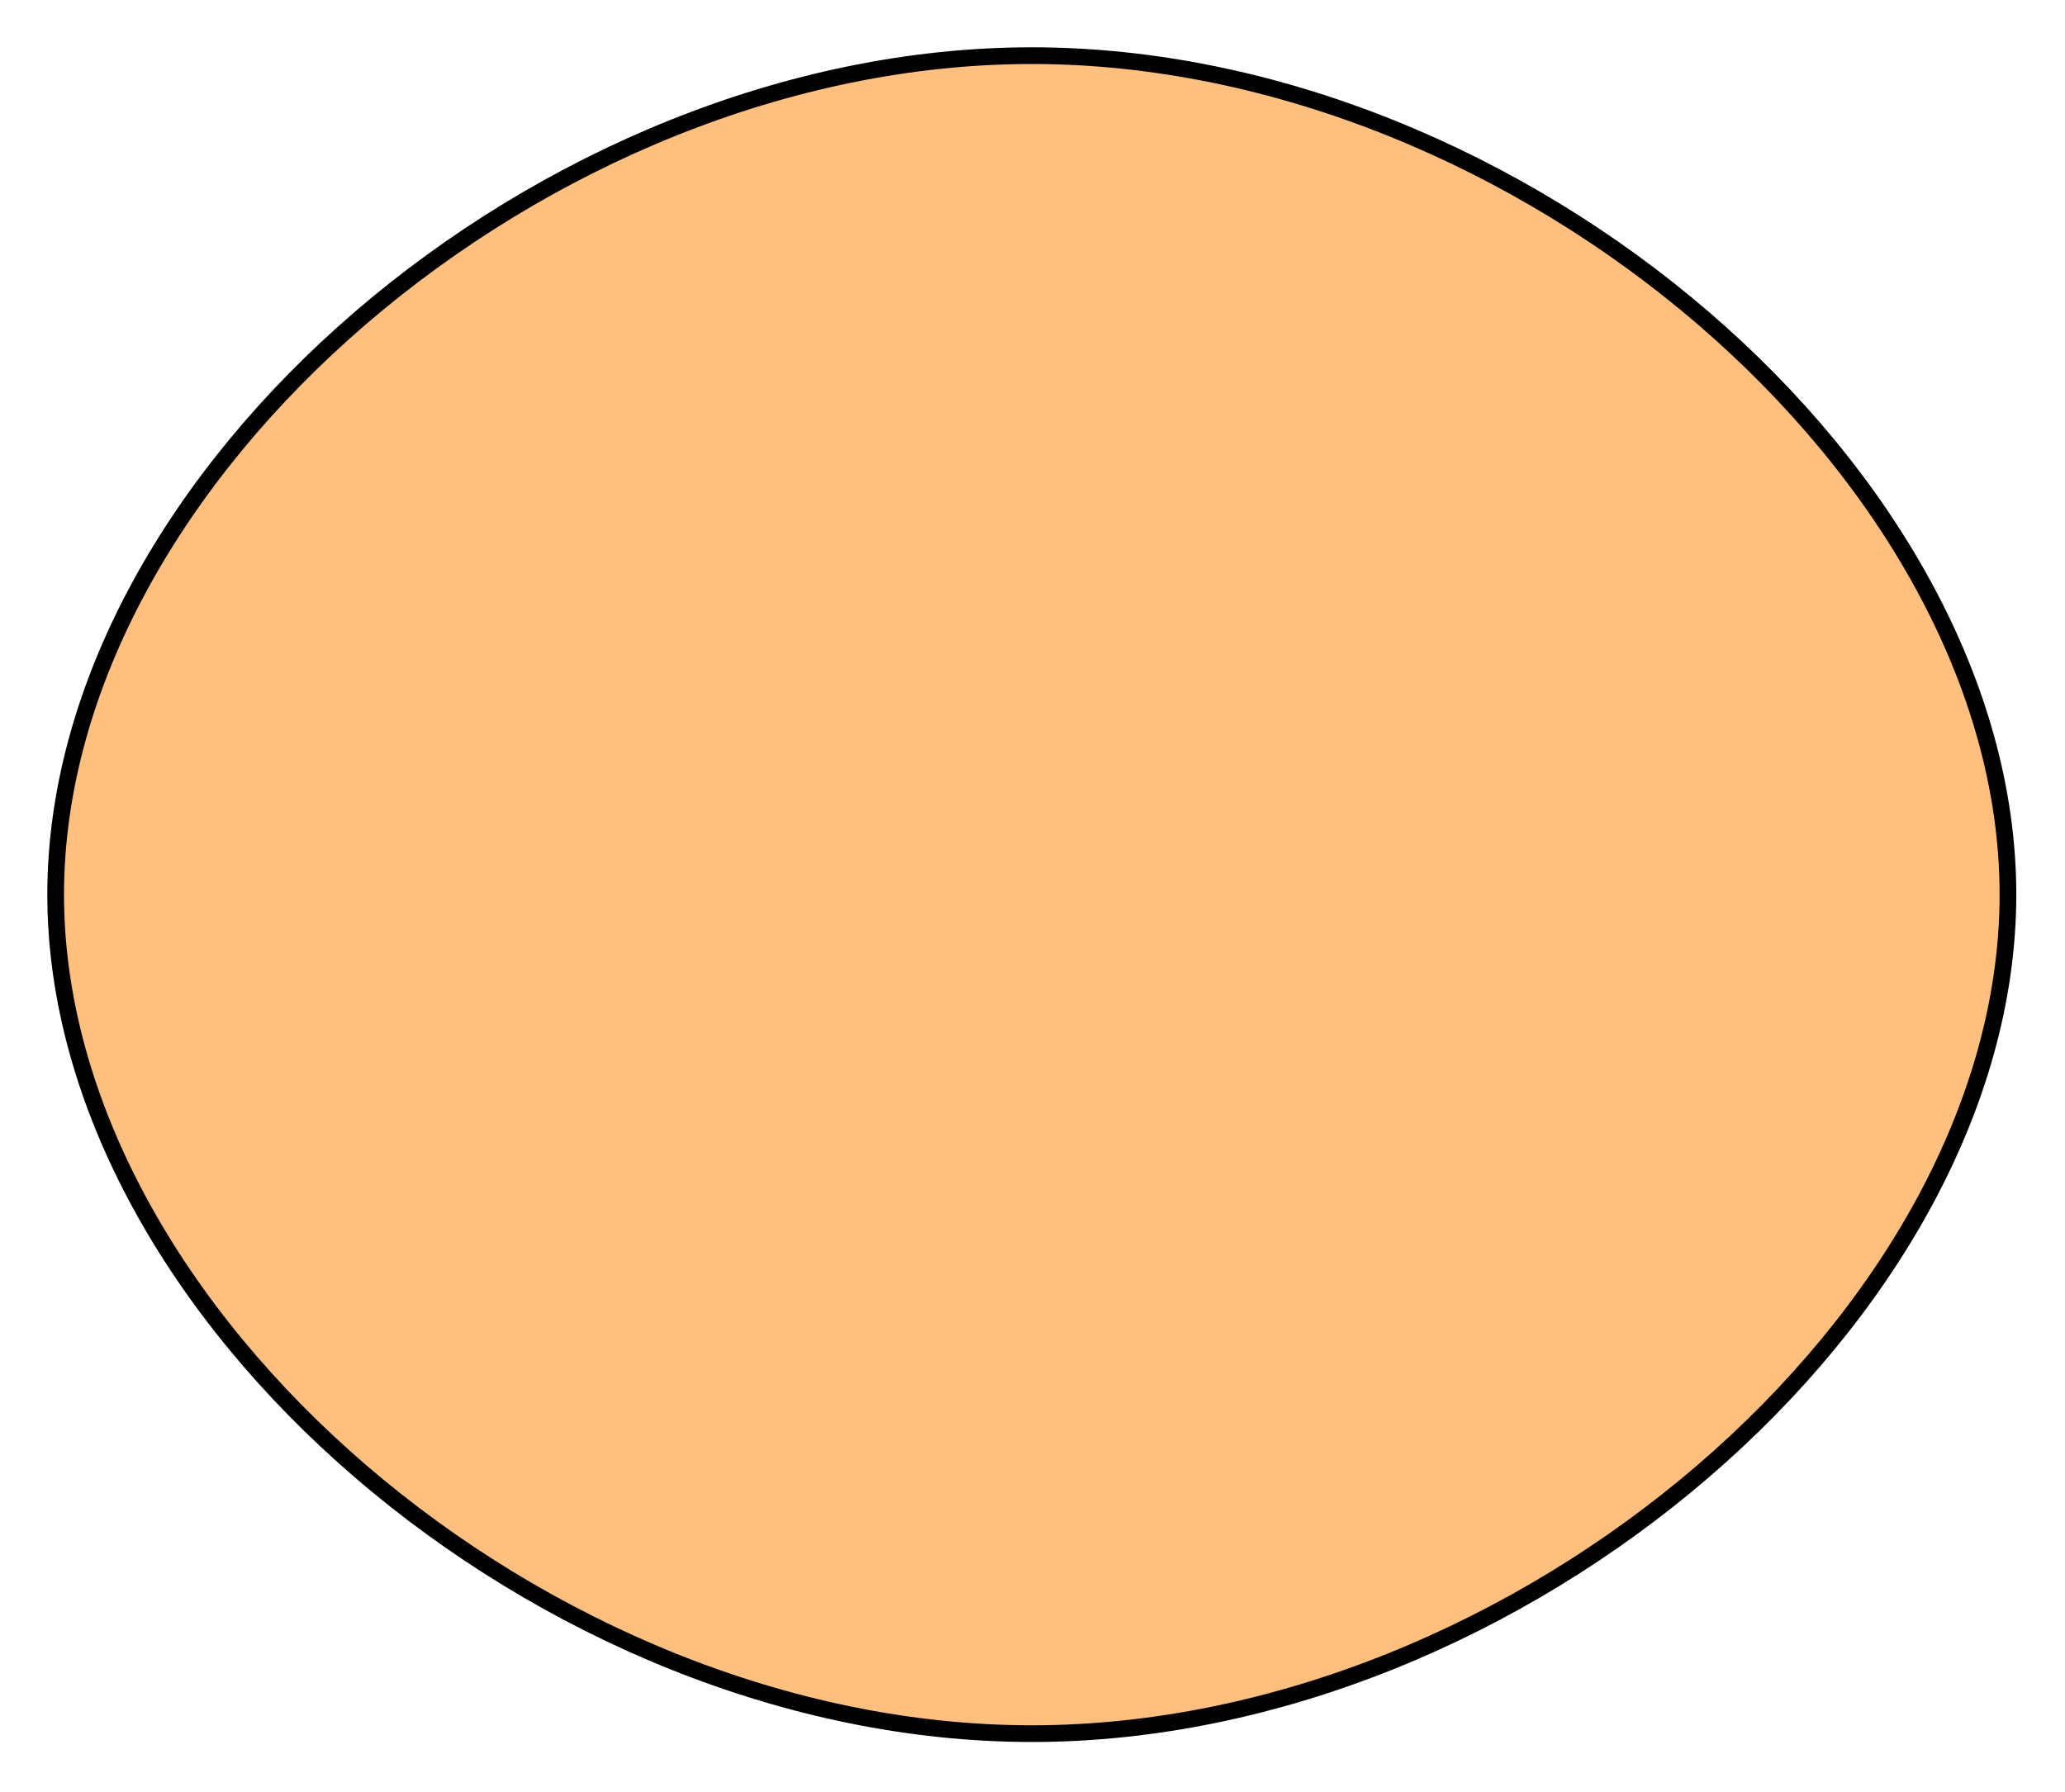 <?xml version="1.0" encoding="UTF-8"?>
<!DOCTYPE svg PUBLIC "-//W3C//DTD SVG 20010904//EN"
 "http://www.w3.org/TR/2001/REC-SVG-20010904/DTD/svg10.dtd">
<svg width="371px" height="322px">
<path d="M185.375 10 C97.685,10 10,85.366 10,160.754 C10,236.153 97.685,311.541 185.375,311.541 C273.058,311.541 360.75,236.153 360.75,160.754 C360.75,85.366 273.058,10 185.375,10 Z"
 style="stroke-width:3;stroke:rgb(0,0,0);fill:rgb(255,128,0);fill-opacity:0.500;" />
<g id="appdata_0_0_0_0_0" />
</svg>
